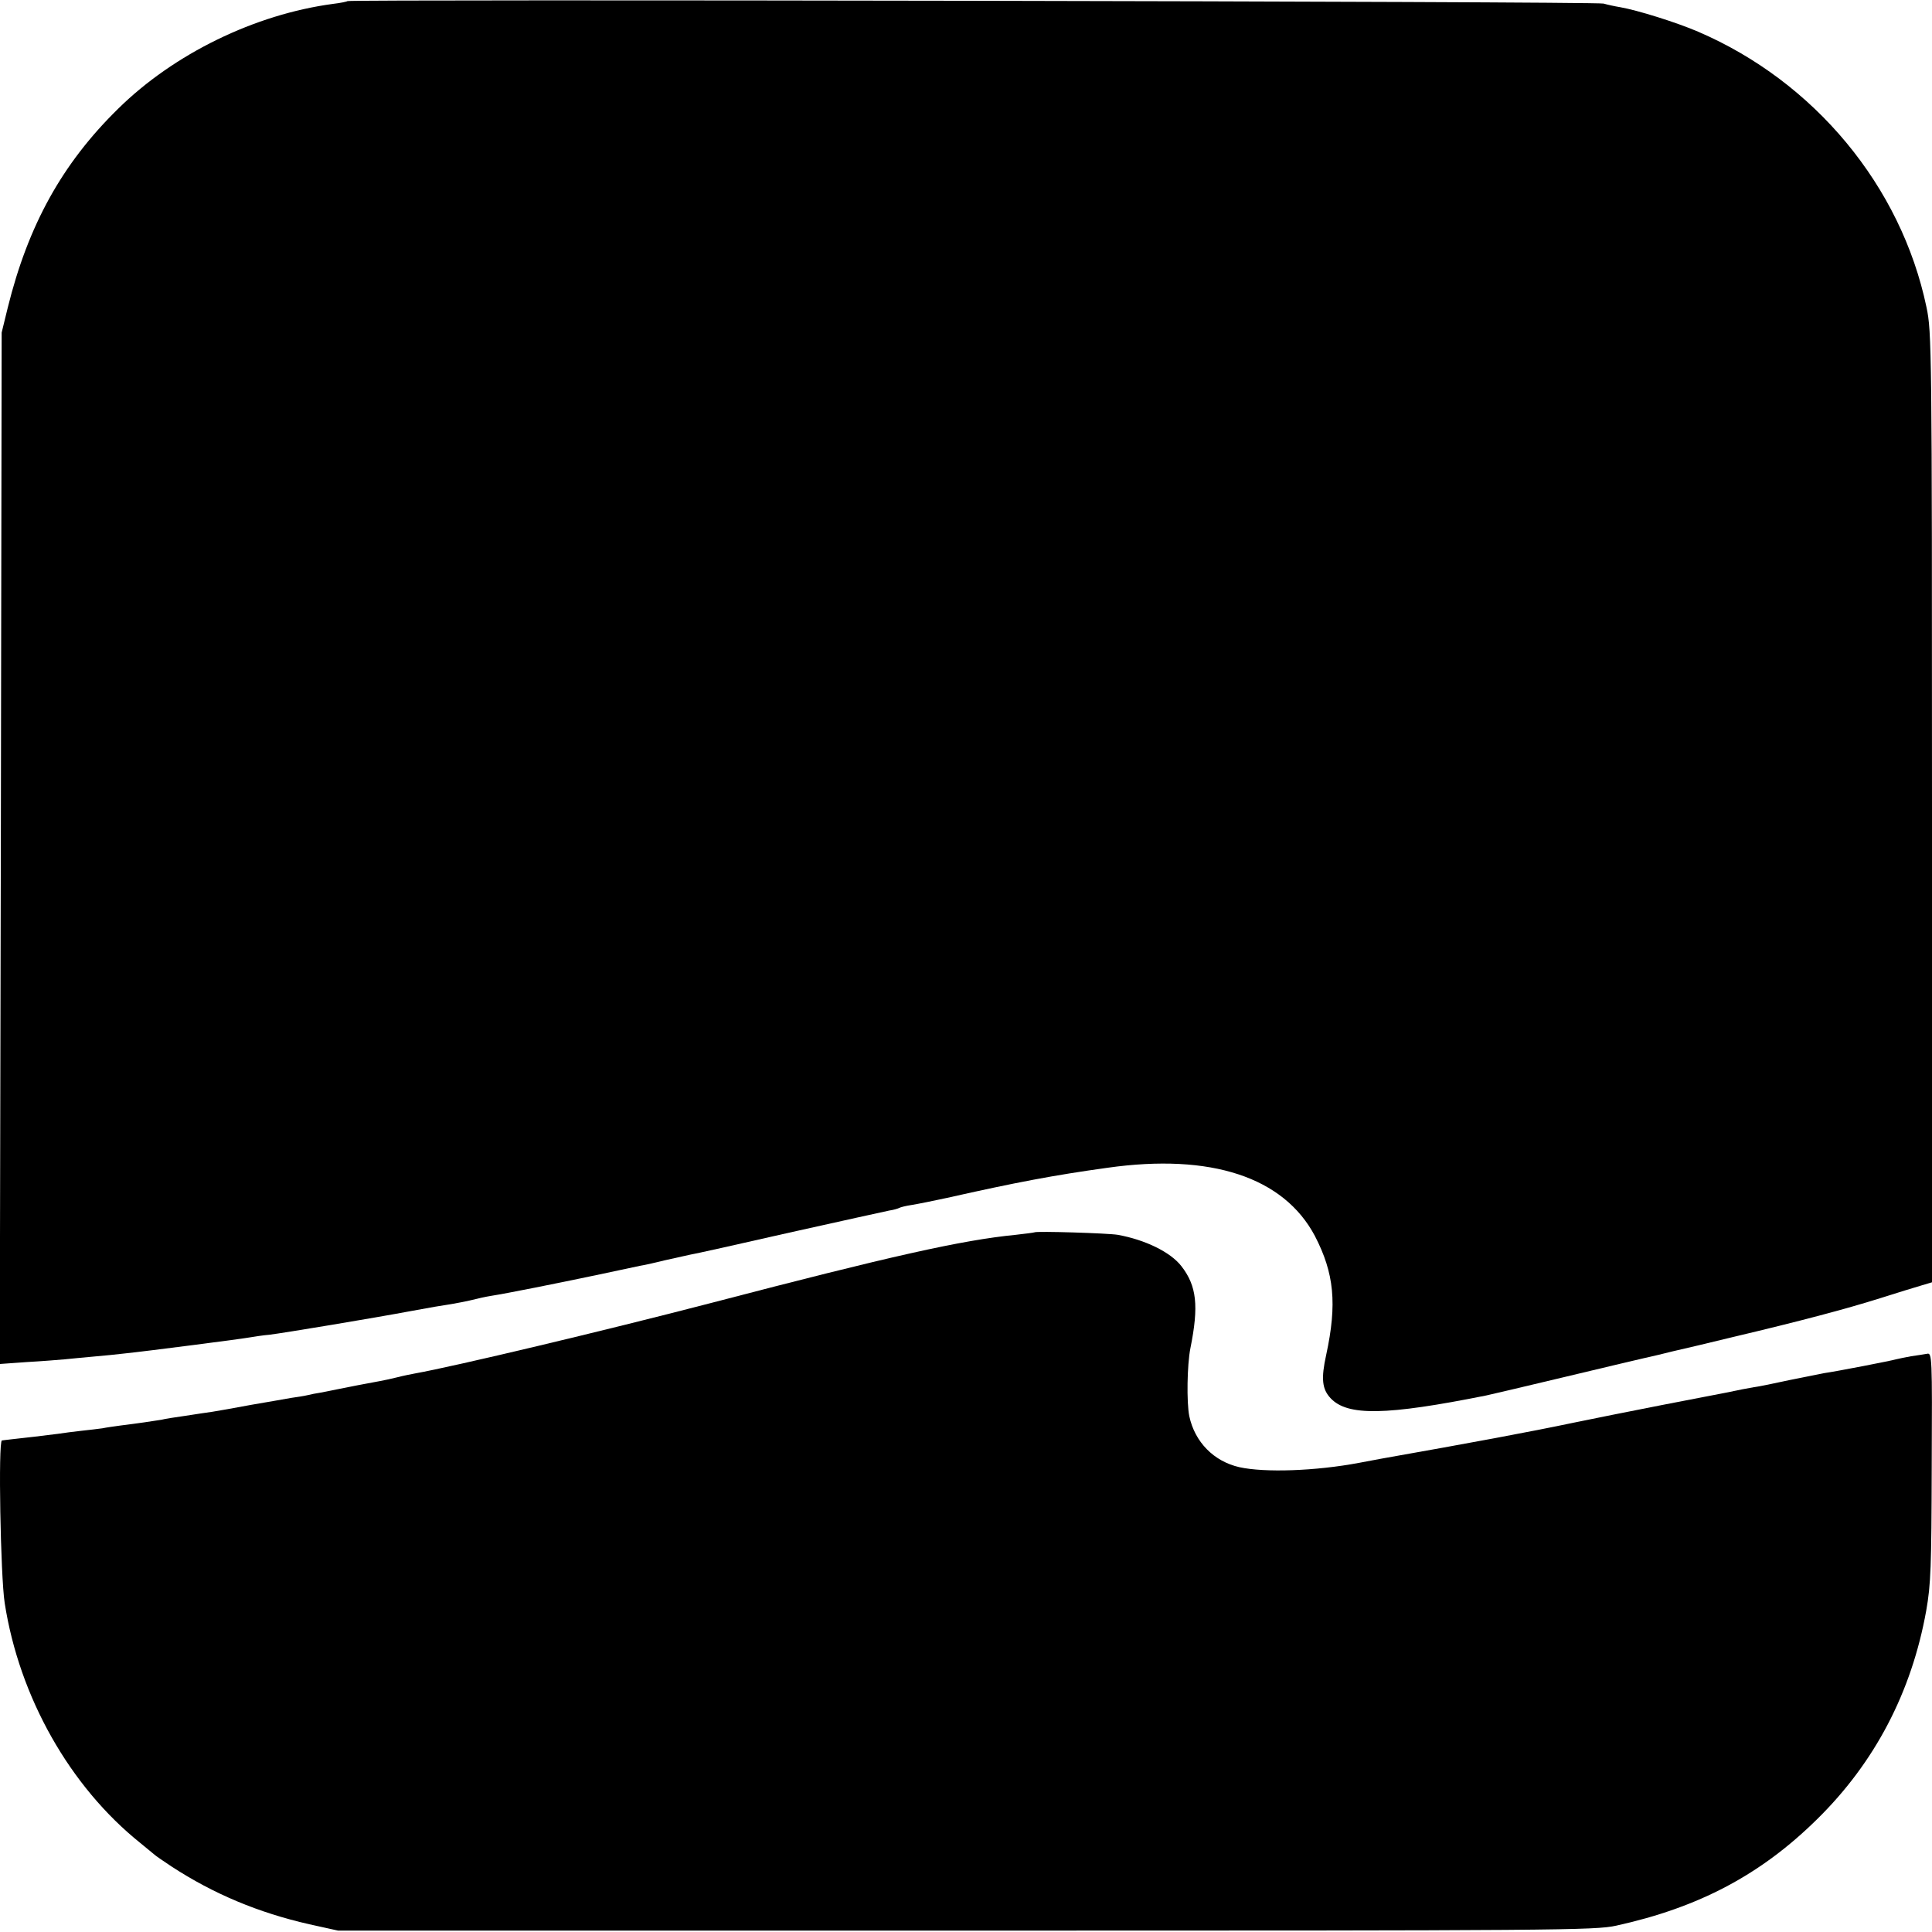 <svg version="1" xmlns="http://www.w3.org/2000/svg" width="933.333" height="933.333" viewBox="0 0 700 700"><path d="M125.9.4c-.2.2-2.6.7-5.2 1-28.4 3.8-57.7 18.1-77.9 38-20.3 19.9-32.6 42.2-40 72.1l-2.2 9-.3 186.9-.4 186.8 9.8-.7c5.4-.3 11.6-.8 13.8-1 2.2-.2 6.9-.7 10.5-1 3.6-.3 8.5-.8 11-1.1 7.9-.8 43.4-5.4 45.9-5.9 1.2-.2 4.3-.7 6.7-.9 5.6-.7 37.5-6 51.4-8.6 5.8-1.1 12.3-2.2 14.5-2.5 2.2-.4 5.6-1 7.5-1.5 1.9-.5 5.1-1.2 7-1.5 5.8-.9 23.7-4.5 38-7.5 7.4-1.6 14.6-3.1 16-3.4 1.4-.2 5.4-1.1 9-2 3.6-.8 7.6-1.7 9-2 1.4-.2 17.6-3.8 36-8 18.4-4.1 34.7-7.7 36.2-8 1.5-.2 3.1-.7 3.5-.9.5-.3 2.5-.8 4.5-1.1 2-.3 7.9-1.5 13-2.6 24.9-5.6 38.6-8.2 58.1-10.9 37.5-5.3 63.8 3.4 75.1 24.7 7 13.5 8.1 24.6 4.1 43.1-1.9 8.6-1.5 12.4 1.6 15.7 6.1 6.5 20 6.3 56.4-1 1.1-.2 13.7-3.2 28-6.6 14.3-3.4 26.8-6.4 27.8-6.6.9-.2 2.5-.6 3.5-.8 1-.2 4.7-1.1 8.3-2 3.5-.8 13.4-3.1 21.9-5.2 24.1-5.7 40.7-10.1 53.1-14 6.3-2 13.1-4.1 15.2-4.7l3.7-1.1V292.5c0-166.2-.1-172.3-2-181.2-9.2-43.9-40.6-81.7-82.7-99.8-7.9-3.4-22-7.8-28.3-8.9-1.9-.3-4.6-.9-6-1.3C578.5.5 126.7-.3 125.9.4z"/><path d="M374.8 446.5c-.2.1-3.2.5-6.8.9-19.4 1.9-45.3 7.7-110 24.6-39.6 10.3-93.5 23.1-107.5 25.6-1.6.3-4.6.9-6.5 1.4-1.9.5-4.8 1.1-6.4 1.4-1.6.3-5.2 1-8 1.5-5 1-8.5 1.7-13.6 2.7-1.4.2-3.4.6-4.6.9-1.2.3-3.9.7-6 1-2.1.4-8.6 1.5-14.4 2.5-5.8 1.1-12.1 2.2-14 2.5-1.9.3-6.4.9-10 1.5-3.6.5-7.4 1.1-8.5 1.4-2.3.4-9.2 1.4-14.9 2.1-2.2.3-5.1.7-6.5 1-1.4.2-4.8.6-7.6.9-2.7.3-6.6.8-8.5 1.1-3.8.5-13.1 1.6-17 2-1.4.2-2.9.3-3.3.4-1.4.2-.5 49.3 1 58.9 5.3 34.1 23.6 66.5 49.2 87 2.5 2.1 4.8 3.9 5.1 4.2.3.3 3 2.2 6.2 4.3 15.2 9.9 31.4 16.7 49.9 20.9l10.4 2.3H350c215.1 0 227.9-.1 235.6-1.8 30-6.6 52.4-18.5 72.7-38.5 21-20.6 34.3-46.1 39.6-75.6 1.7-9.6 1.9-16.1 2-52.2.2-40.2.1-41.3-1.7-40.9-1.1.2-3.7.6-5.8.9-2.2.4-4.6.9-5.4 1.1-1.6.5-21.7 4.4-26 5-1.4.3-7 1.4-12.5 2.5-5.5 1.2-11.3 2.4-13 2.6-3 .5-4.9.9-10.2 2-1.6.3-12 2.3-23.3 4.5s-25.7 5.1-32 6.4c-15.7 3.3-36.7 7.2-69.5 13-1.6.3-5.2 1-8 1.5-15.9 3-34.2 3.6-43.4 1.6-9.3-2.1-16.2-9.1-18.2-18.5-1-5-.8-18.5.4-24.6 3.1-15.4 2.3-22.6-3.3-29.8-4-5.1-13.1-9.5-23-11.3-3.5-.6-29.6-1.4-30.2-.9z"/></svg>